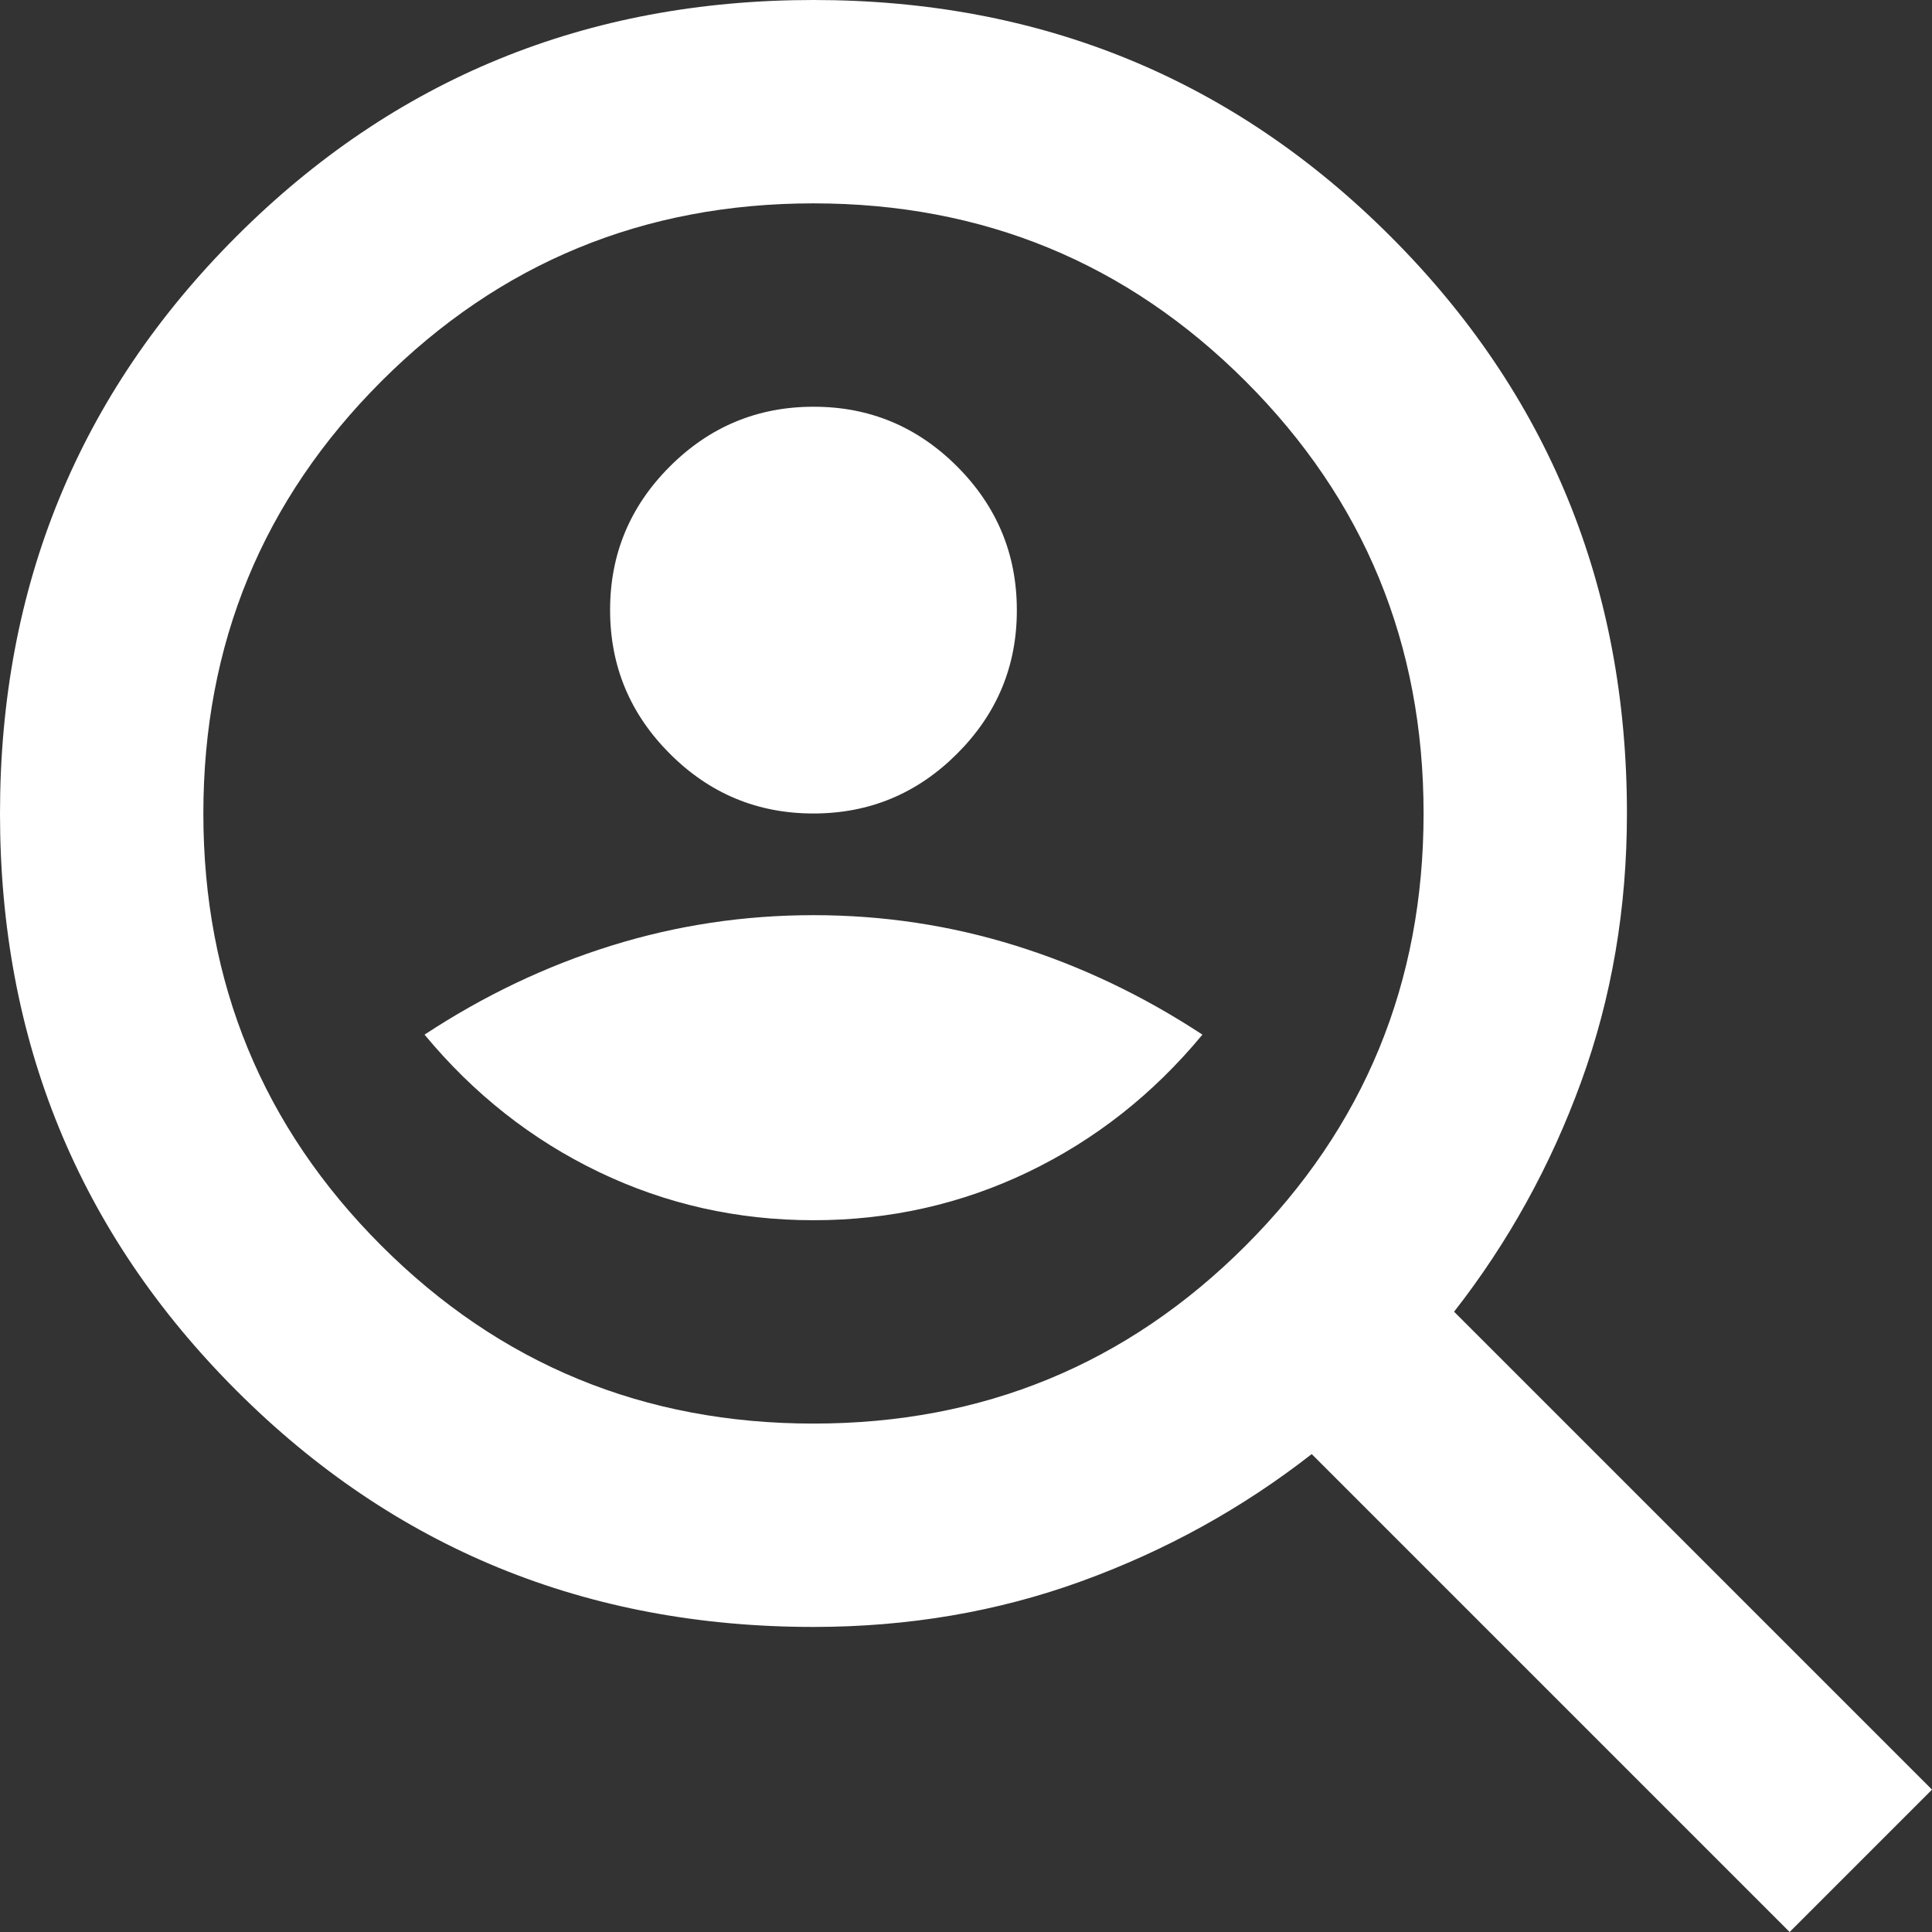 <?xml version="1.0" encoding="UTF-8"?>
<svg xmlns="http://www.w3.org/2000/svg" width="70" height="70" viewBox="0 0 70 70" fill="none">
  <rect x="0" y="0" width="70" height="70" fill="#333333" stroke="none"/>
  <path d="M29.474 29.474C31.5 29.474 33.235 28.752 34.679 27.307C36.124 25.863 36.845 24.129 36.842 22.105C36.842 20.079 36.12 18.344 34.676 16.899C33.232 15.455 31.497 14.734 29.474 14.737C27.447 14.737 25.712 15.459 24.268 16.903C22.824 18.347 22.103 20.081 22.105 22.105C22.105 24.132 22.827 25.867 24.272 27.311C25.716 28.755 27.45 29.476 29.474 29.474ZM29.474 44.211C32.237 44.211 34.832 43.627 37.258 42.461C39.685 41.294 41.788 39.636 43.566 37.487C41.417 36.075 39.161 35 36.798 34.263C34.435 33.526 31.994 33.158 29.474 33.158C26.956 33.158 24.515 33.526 22.149 34.263C19.784 35 17.528 36.075 15.382 37.487C17.162 39.636 19.266 41.294 21.693 42.461C24.119 43.627 26.713 44.211 29.474 44.211ZM64.842 70L47.526 52.684C45.009 54.649 42.23 56.184 39.189 57.289C36.148 58.395 32.91 58.947 29.474 58.947C21.246 58.947 14.276 56.092 8.566 50.382C2.855 44.671 0 37.702 0 29.474C0 21.246 2.855 14.276 8.566 8.566C14.276 2.855 21.246 0 29.474 0C37.702 0 44.671 2.855 50.382 8.566C56.092 14.276 58.947 21.246 58.947 29.474C58.947 32.912 58.395 36.152 57.289 39.193C56.184 42.233 54.649 45.011 52.684 47.526L70 64.842L64.842 70ZM29.474 51.579C35.614 51.579 40.833 49.43 45.132 45.132C49.43 40.833 51.579 35.614 51.579 29.474C51.579 23.333 49.43 18.114 45.132 13.816C40.833 9.518 35.614 7.368 29.474 7.368C23.333 7.368 18.114 9.518 13.816 13.816C9.518 18.114 7.368 23.333 7.368 29.474C7.368 35.614 9.518 40.833 13.816 45.132C18.114 49.43 23.333 51.579 29.474 51.579Z" fill="white"></path>
</svg>
